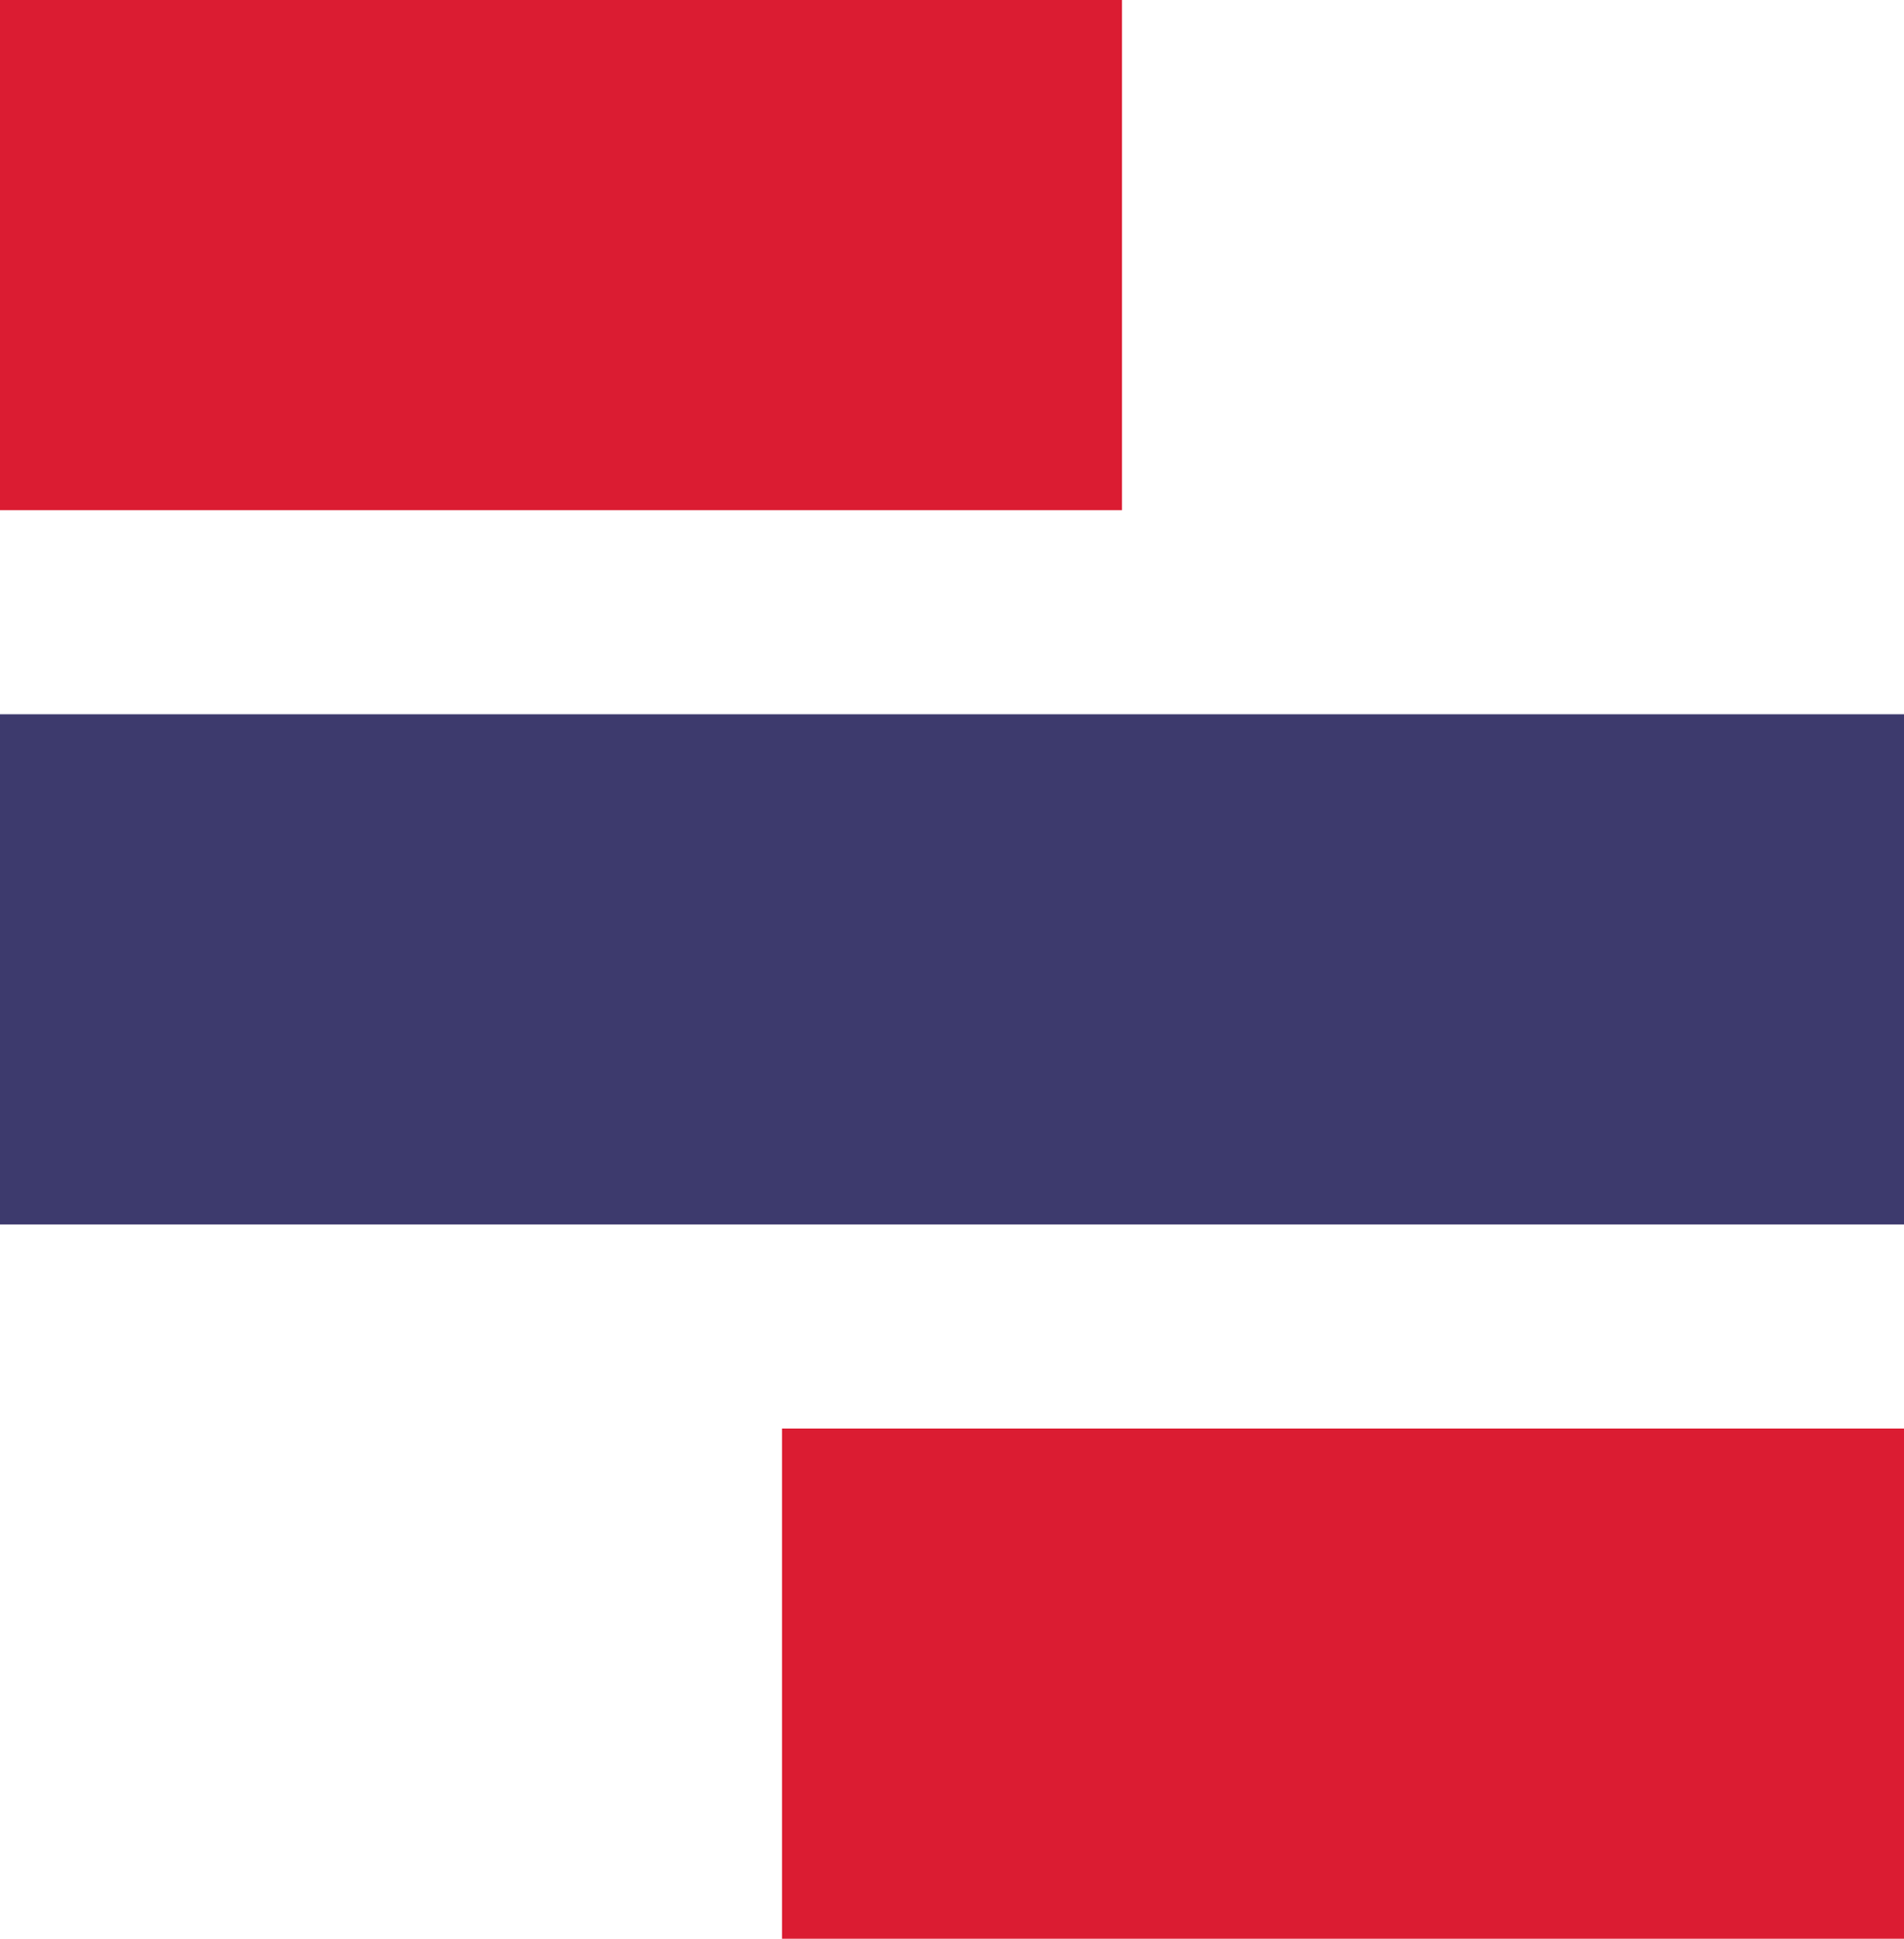 <svg width="56" height="57" viewBox="0 0 56 57" fill="none" xmlns="http://www.w3.org/2000/svg">
<rect width="33" height="15" fill="#DB1C32"/>
<rect x="23" y="42" width="33" height="15" fill="#DB1C32"/>
<rect y="21" width="56" height="15" fill="#3D3A6D"/>
</svg>
